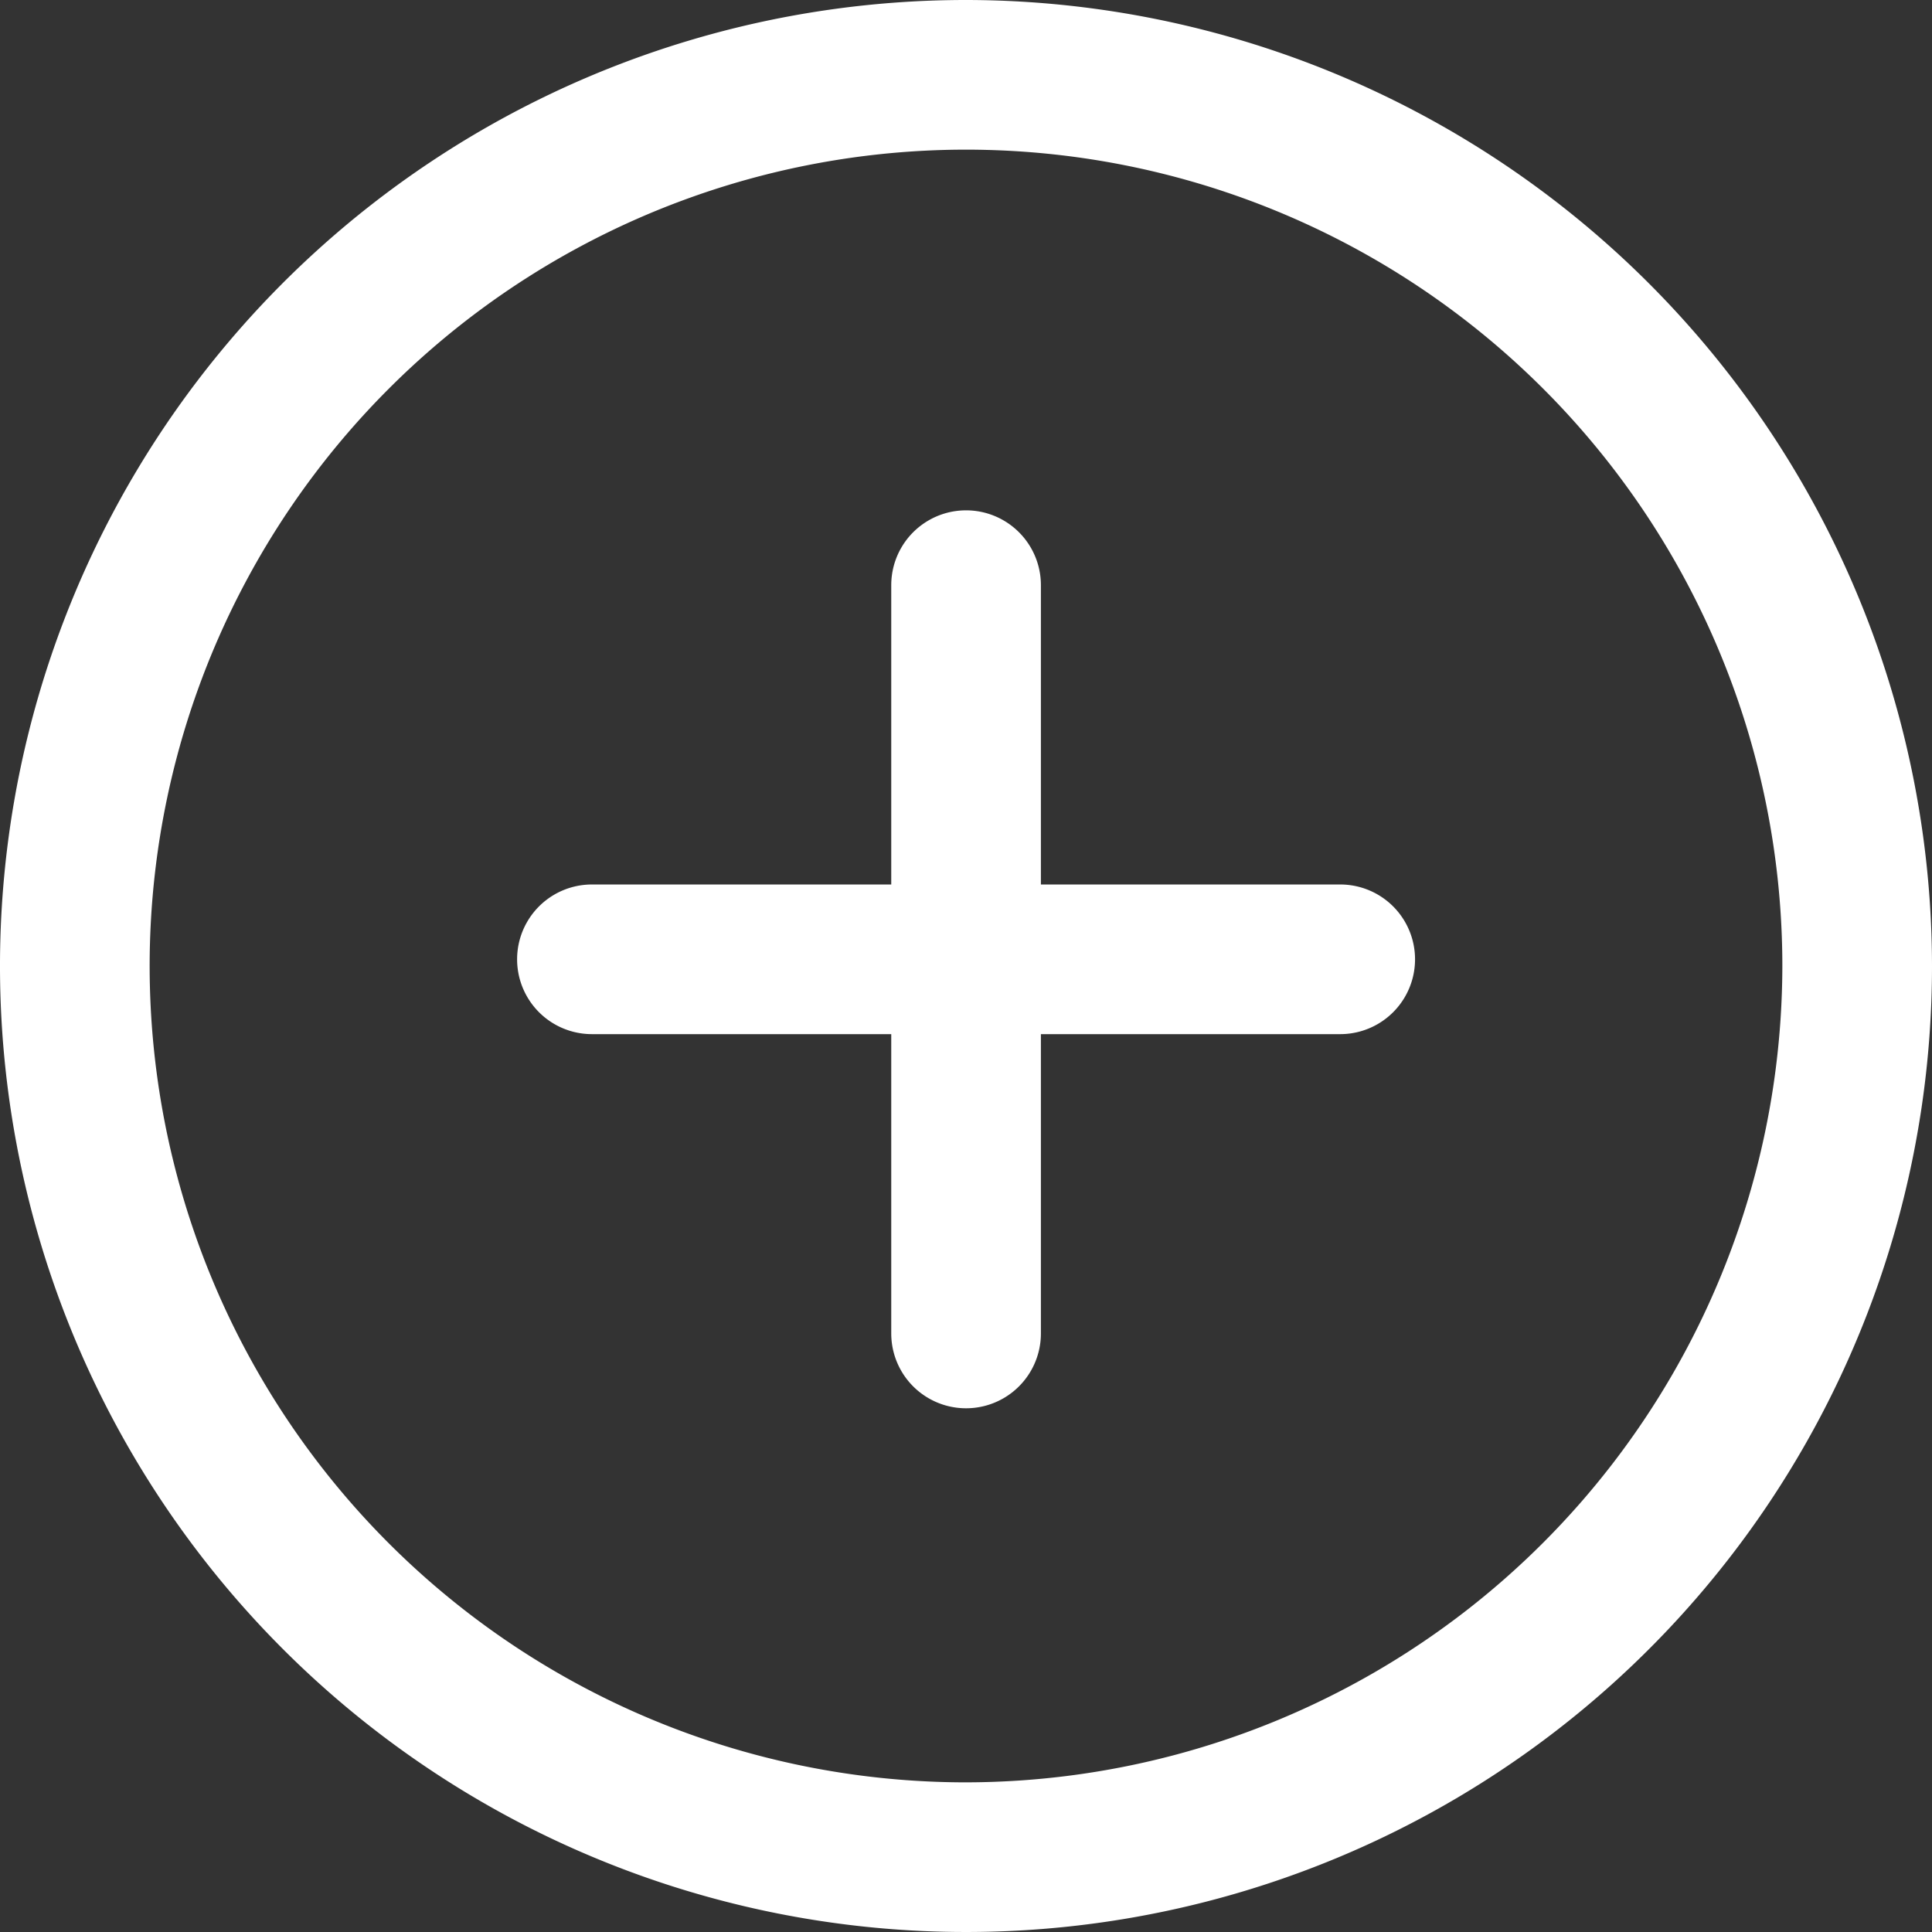 <svg xmlns="http://www.w3.org/2000/svg" width="26" height="26" viewBox="0 0 26 26"><rect x="0" y="0" width="26" height="26" fill="#333333" stroke="none"/><path d="M13,0A13,13,0,1,0,26,13,13.014,13.014,0,0,0,13,0Zm0,23.986A10.986,10.986,0,1,1,23.986,13,11,11,0,0,1,13,23.986Z" fill="#fff"/><g transform="translate(6.958 6.868)"><path d="M148.1,140.273h-4.028v-4.028a1.007,1.007,0,1,0-2.014,0v4.028h-4.028a1.007,1.007,0,1,0,0,2.014h4.028v4.028a1.007,1.007,0,0,0,2.014,0v-4.028H148.1a1.007,1.007,0,1,0,0-2.014Z" transform="translate(-137.022 -135.238)" fill="#fff"/></g></svg>